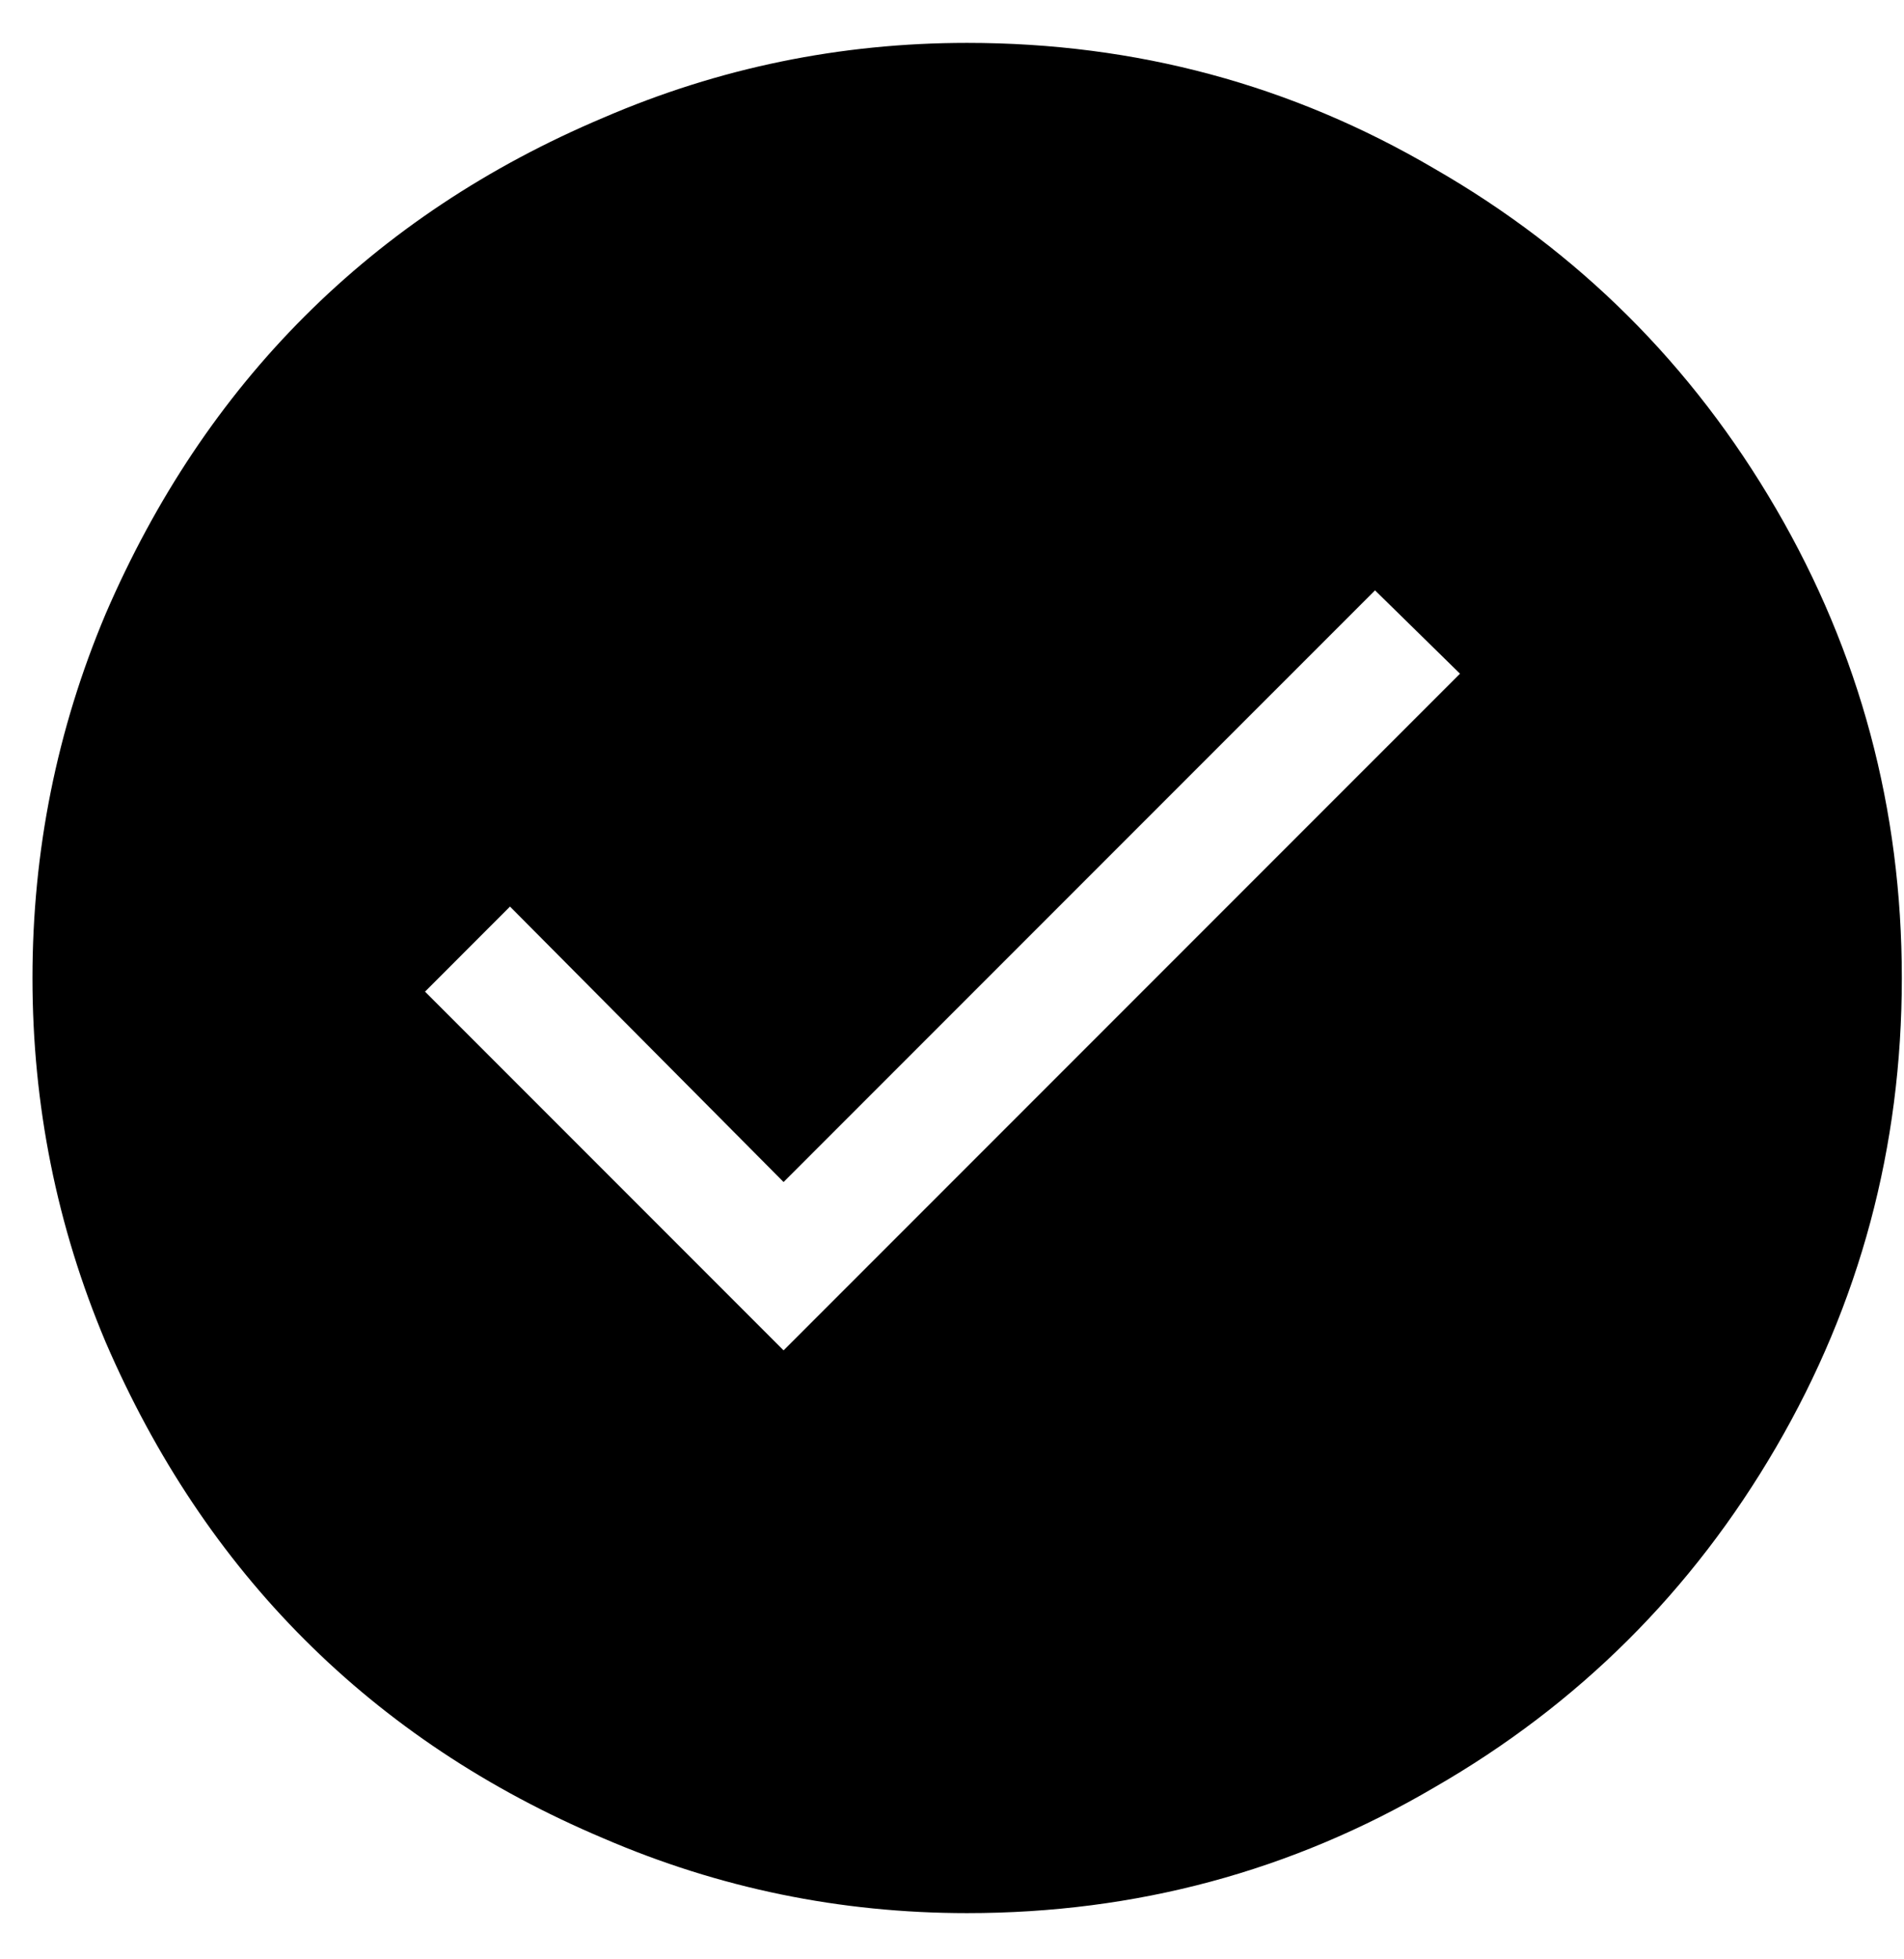 <svg width="35" height="36" viewBox="0 0 35 36" fill="none" xmlns="http://www.w3.org/2000/svg">
<path d="M32.648 26.592C34.189 23.947 34.96 21.073 34.96 17.97C34.96 14.867 34.189 11.992 32.648 9.348C31.107 6.703 29.014 4.62 26.369 3.1C23.745 1.559 20.881 0.788 17.778 0.788C15.446 0.788 13.217 1.246 11.093 2.162C8.969 3.058 7.136 4.276 5.595 5.817C4.075 7.338 2.856 9.16 1.94 11.284C1.044 13.409 0.597 15.637 0.597 17.97C0.597 20.302 1.044 22.53 1.94 24.655C2.856 26.779 4.075 28.601 5.595 30.122C7.136 31.663 8.969 32.881 11.093 33.777C13.217 34.693 15.446 35.151 17.778 35.151C20.881 35.151 23.745 34.381 26.369 32.84C29.014 31.319 31.107 29.236 32.648 26.592ZM14.404 24.811L7.813 18.22L9.375 16.657L14.404 21.718L25.276 10.847L26.838 12.378L14.404 24.811Z" fill="black"/>
</svg>
